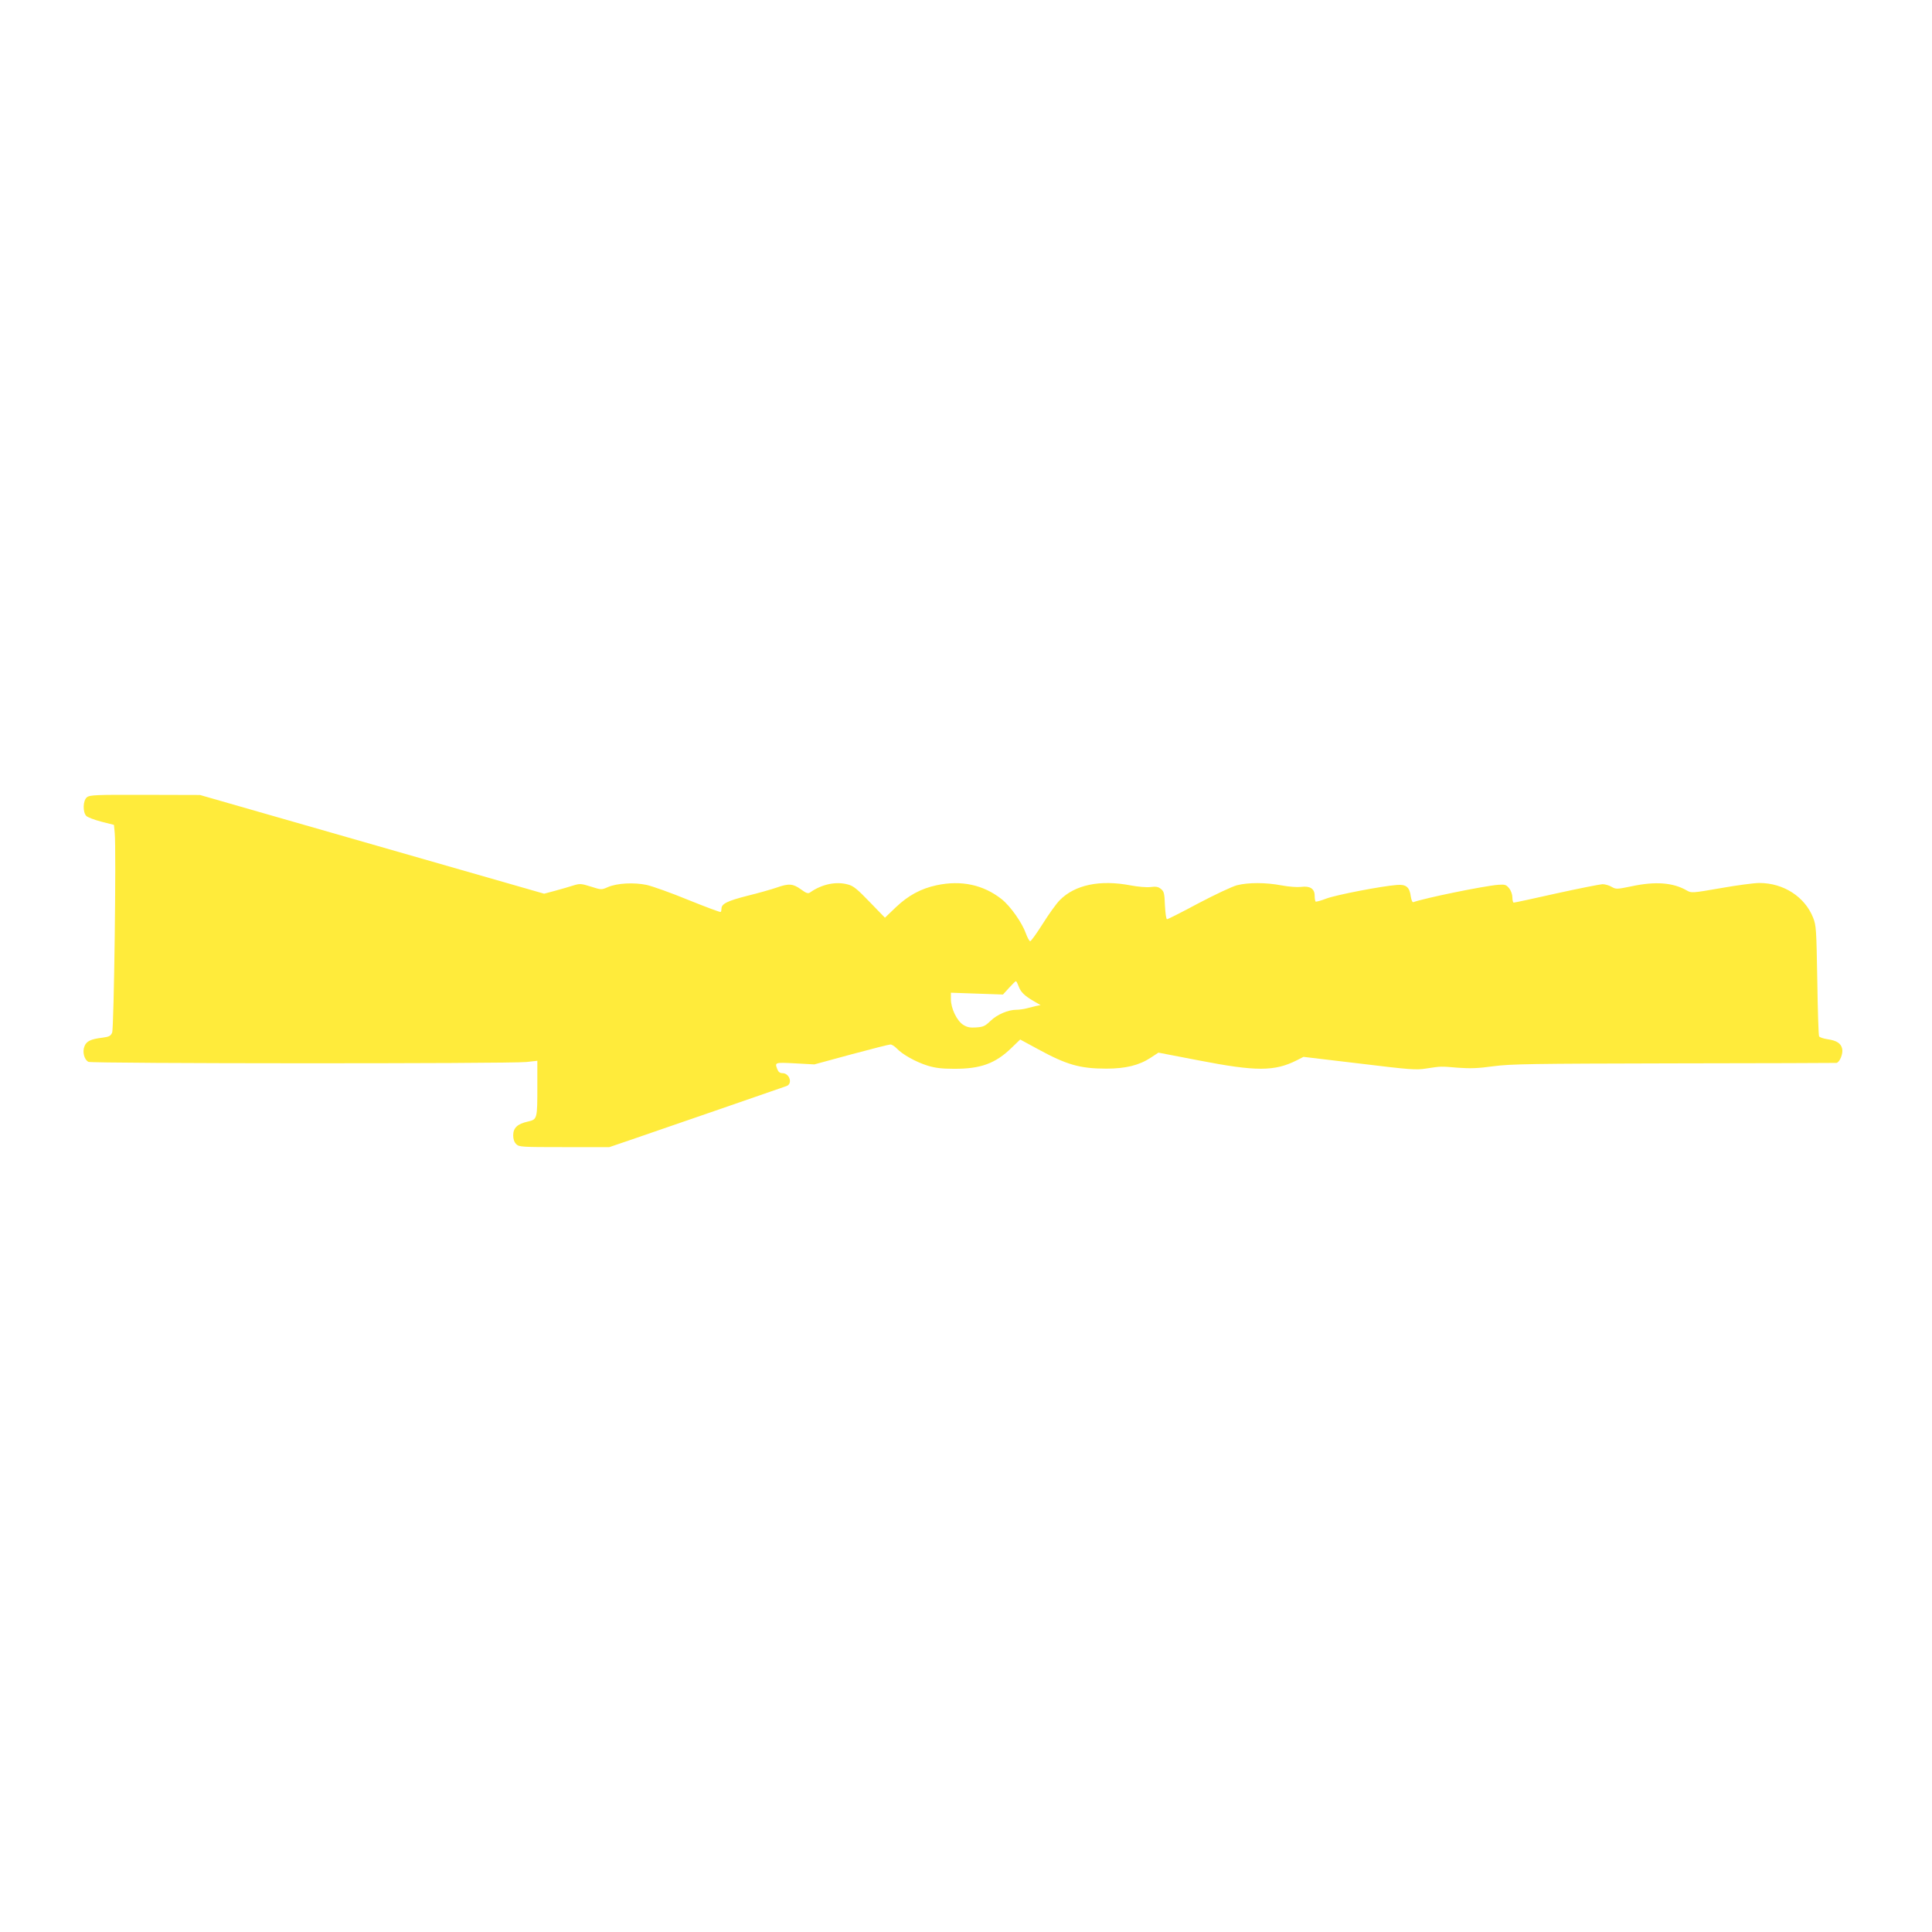 <?xml version="1.0" standalone="no"?>
<!DOCTYPE svg PUBLIC "-//W3C//DTD SVG 20010904//EN"
 "http://www.w3.org/TR/2001/REC-SVG-20010904/DTD/svg10.dtd">
<svg version="1.0" xmlns="http://www.w3.org/2000/svg"
 width="1280pt" height="1280pt" viewBox="0 0 1280 1280"
 preserveAspectRatio="xMidYMid meet">
<g transform="translate(0,1280) scale(0.1,-0.1)"
fill="#ffeb3b" stroke="none">
<path d="M576 7518 c-27 -21 -29 -99 -4 -124 9 -9 54 -26 100 -38 l83 -21 5
-53 c11 -102 -5 -1295 -17 -1323 -10 -23 -20 -28 -65 -34 -76 -9 -105 -23
-118 -56 -16 -37 -2 -90 26 -104 24 -12 2787 -13 2902 -1 l72 8 0 -165 c0
-223 0 -223 -64 -238 -68 -15 -96 -42 -96 -91 0 -25 7 -45 20 -58 19 -19 33
-20 318 -20 l299 0 144 49 c250 86 1013 349 1031 356 41 16 19 85 -28 85 -17
0 -27 8 -34 26 -18 46 -17 46 118 39 l127 -7 243 66 c134 36 252 66 261 66 10
0 28 -12 42 -26 37 -40 127 -90 204 -114 52 -16 96 -21 175 -21 177 -1 275 35
382 139 l57 55 118 -64 c189 -103 277 -129 453 -129 127 0 217 22 293 72 l52
34 270 -52 c376 -73 499 -73 646 1 l45 23 370 -44 c337 -41 376 -44 444 -33
100 15 91 15 210 5 82 -6 134 -4 235 10 116 15 244 17 1195 19 586 1 1071 2
1077 3 21 3 45 61 38 93 -8 37 -36 55 -98 64 -26 4 -51 12 -55 19 -4 6 -9 173
-12 371 -6 341 -7 363 -28 416 -55 138 -196 229 -356 229 -34 0 -148 -15 -255
-34 -190 -33 -195 -33 -225 -16 -91 53 -208 62 -367 28 -97 -20 -102 -20 -131
-4 -16 10 -44 18 -61 18 -18 -1 -155 -28 -305 -61 -150 -34 -277 -61 -283 -61
-5 0 -9 15 -9 34 0 19 -9 45 -21 60 -20 25 -27 27 -73 24 -98 -8 -492 -89
-562 -115 -7 -2 -13 13 -17 37 -8 63 -31 82 -92 77 -104 -8 -403 -66 -467 -90
-36 -14 -69 -23 -72 -20 -3 4 -6 21 -6 39 0 46 -31 66 -90 58 -26 -3 -81 1
-129 10 -105 20 -220 20 -296 1 -33 -9 -148 -63 -256 -120 -108 -58 -201 -105
-207 -105 -6 0 -11 38 -14 91 -3 80 -6 93 -26 109 -18 15 -33 18 -70 13 -26
-3 -84 2 -131 11 -203 39 -370 4 -470 -98 -22 -22 -73 -93 -113 -157 -40 -63
-77 -115 -83 -115 -5 1 -18 23 -28 51 -25 71 -102 181 -161 228 -121 95 -266
127 -431 92 -103 -22 -187 -67 -270 -146 l-72 -69 -101 104 c-82 85 -108 107
-144 116 -79 22 -173 2 -250 -52 -14 -10 -25 -7 -62 20 -52 38 -81 40 -162 11
-32 -11 -119 -36 -193 -54 -133 -34 -171 -53 -171 -85 0 -9 -2 -19 -5 -22 -3
-3 -99 33 -213 79 -114 47 -238 91 -277 100 -86 18 -196 12 -257 -14 -43 -19
-44 -19 -113 3 -64 20 -73 21 -115 8 -25 -8 -79 -24 -120 -35 l-75 -20 -1140
327 -1140 327 -364 1 c-326 1 -367 -1 -385 -16z m6172 -1251 c14 -39 39 -64
101 -100 l45 -26 -30 -6 c-16 -4 -45 -11 -64 -16 -19 -5 -49 -9 -66 -9 -55 0
-127 -31 -171 -73 -36 -35 -49 -41 -95 -44 -41 -3 -60 1 -86 17 -42 26 -82
109 -82 169 l0 44 172 -6 173 -6 40 44 c22 24 42 44 45 44 4 1 11 -14 18 -32z"/>
</g>
</svg>

